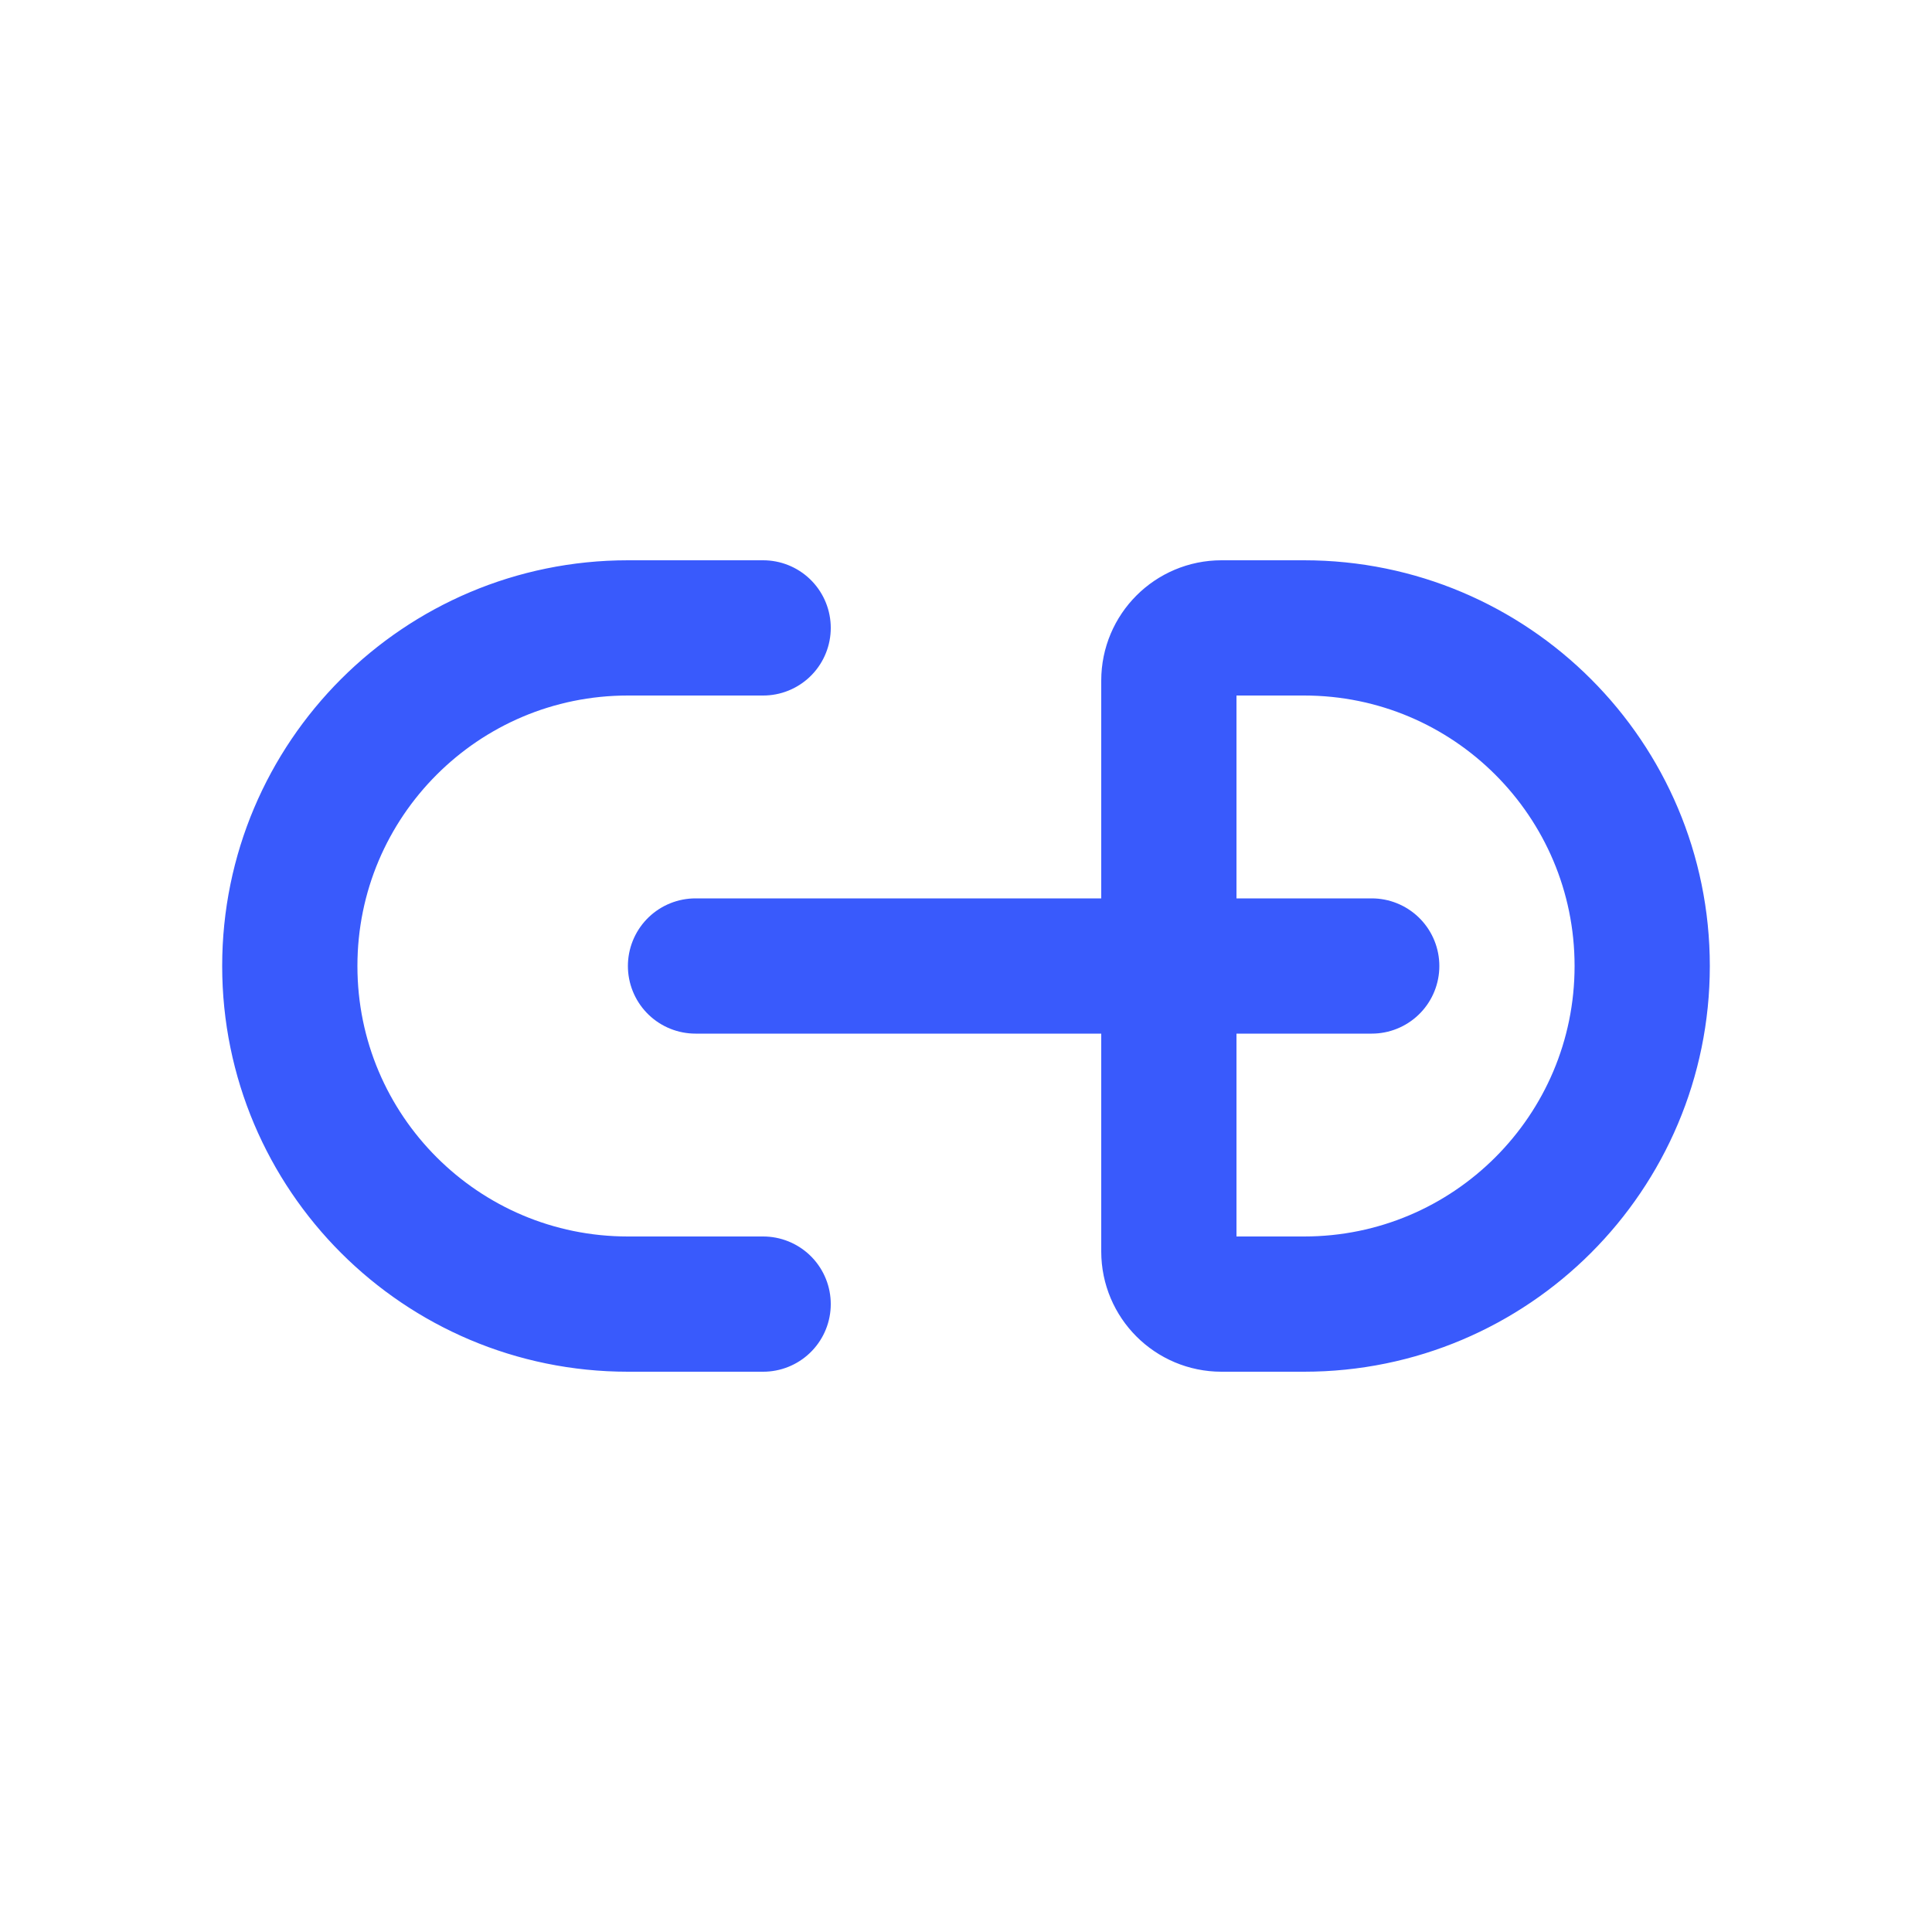 <svg width="40" height="40" viewBox="0 0 40 40" fill="none" xmlns="http://www.w3.org/2000/svg">
<path d="M15.8 27H13C9.134 27 6 23.866 6 20C6 16.134 9.134 13 13 13H15.8M14.4 20L28.4 20M25.289 27H27C30.866 27 34 23.866 34 20C34 16.134 30.866 13 27 13H25.289C24.688 13 24.2 13.488 24.2 14.089V25.911C24.2 26.512 24.688 27 25.289 27Z" stroke="#395AFC" stroke-width="2.8" stroke-linecap="round" stroke-linejoin="round"/>
</svg>
